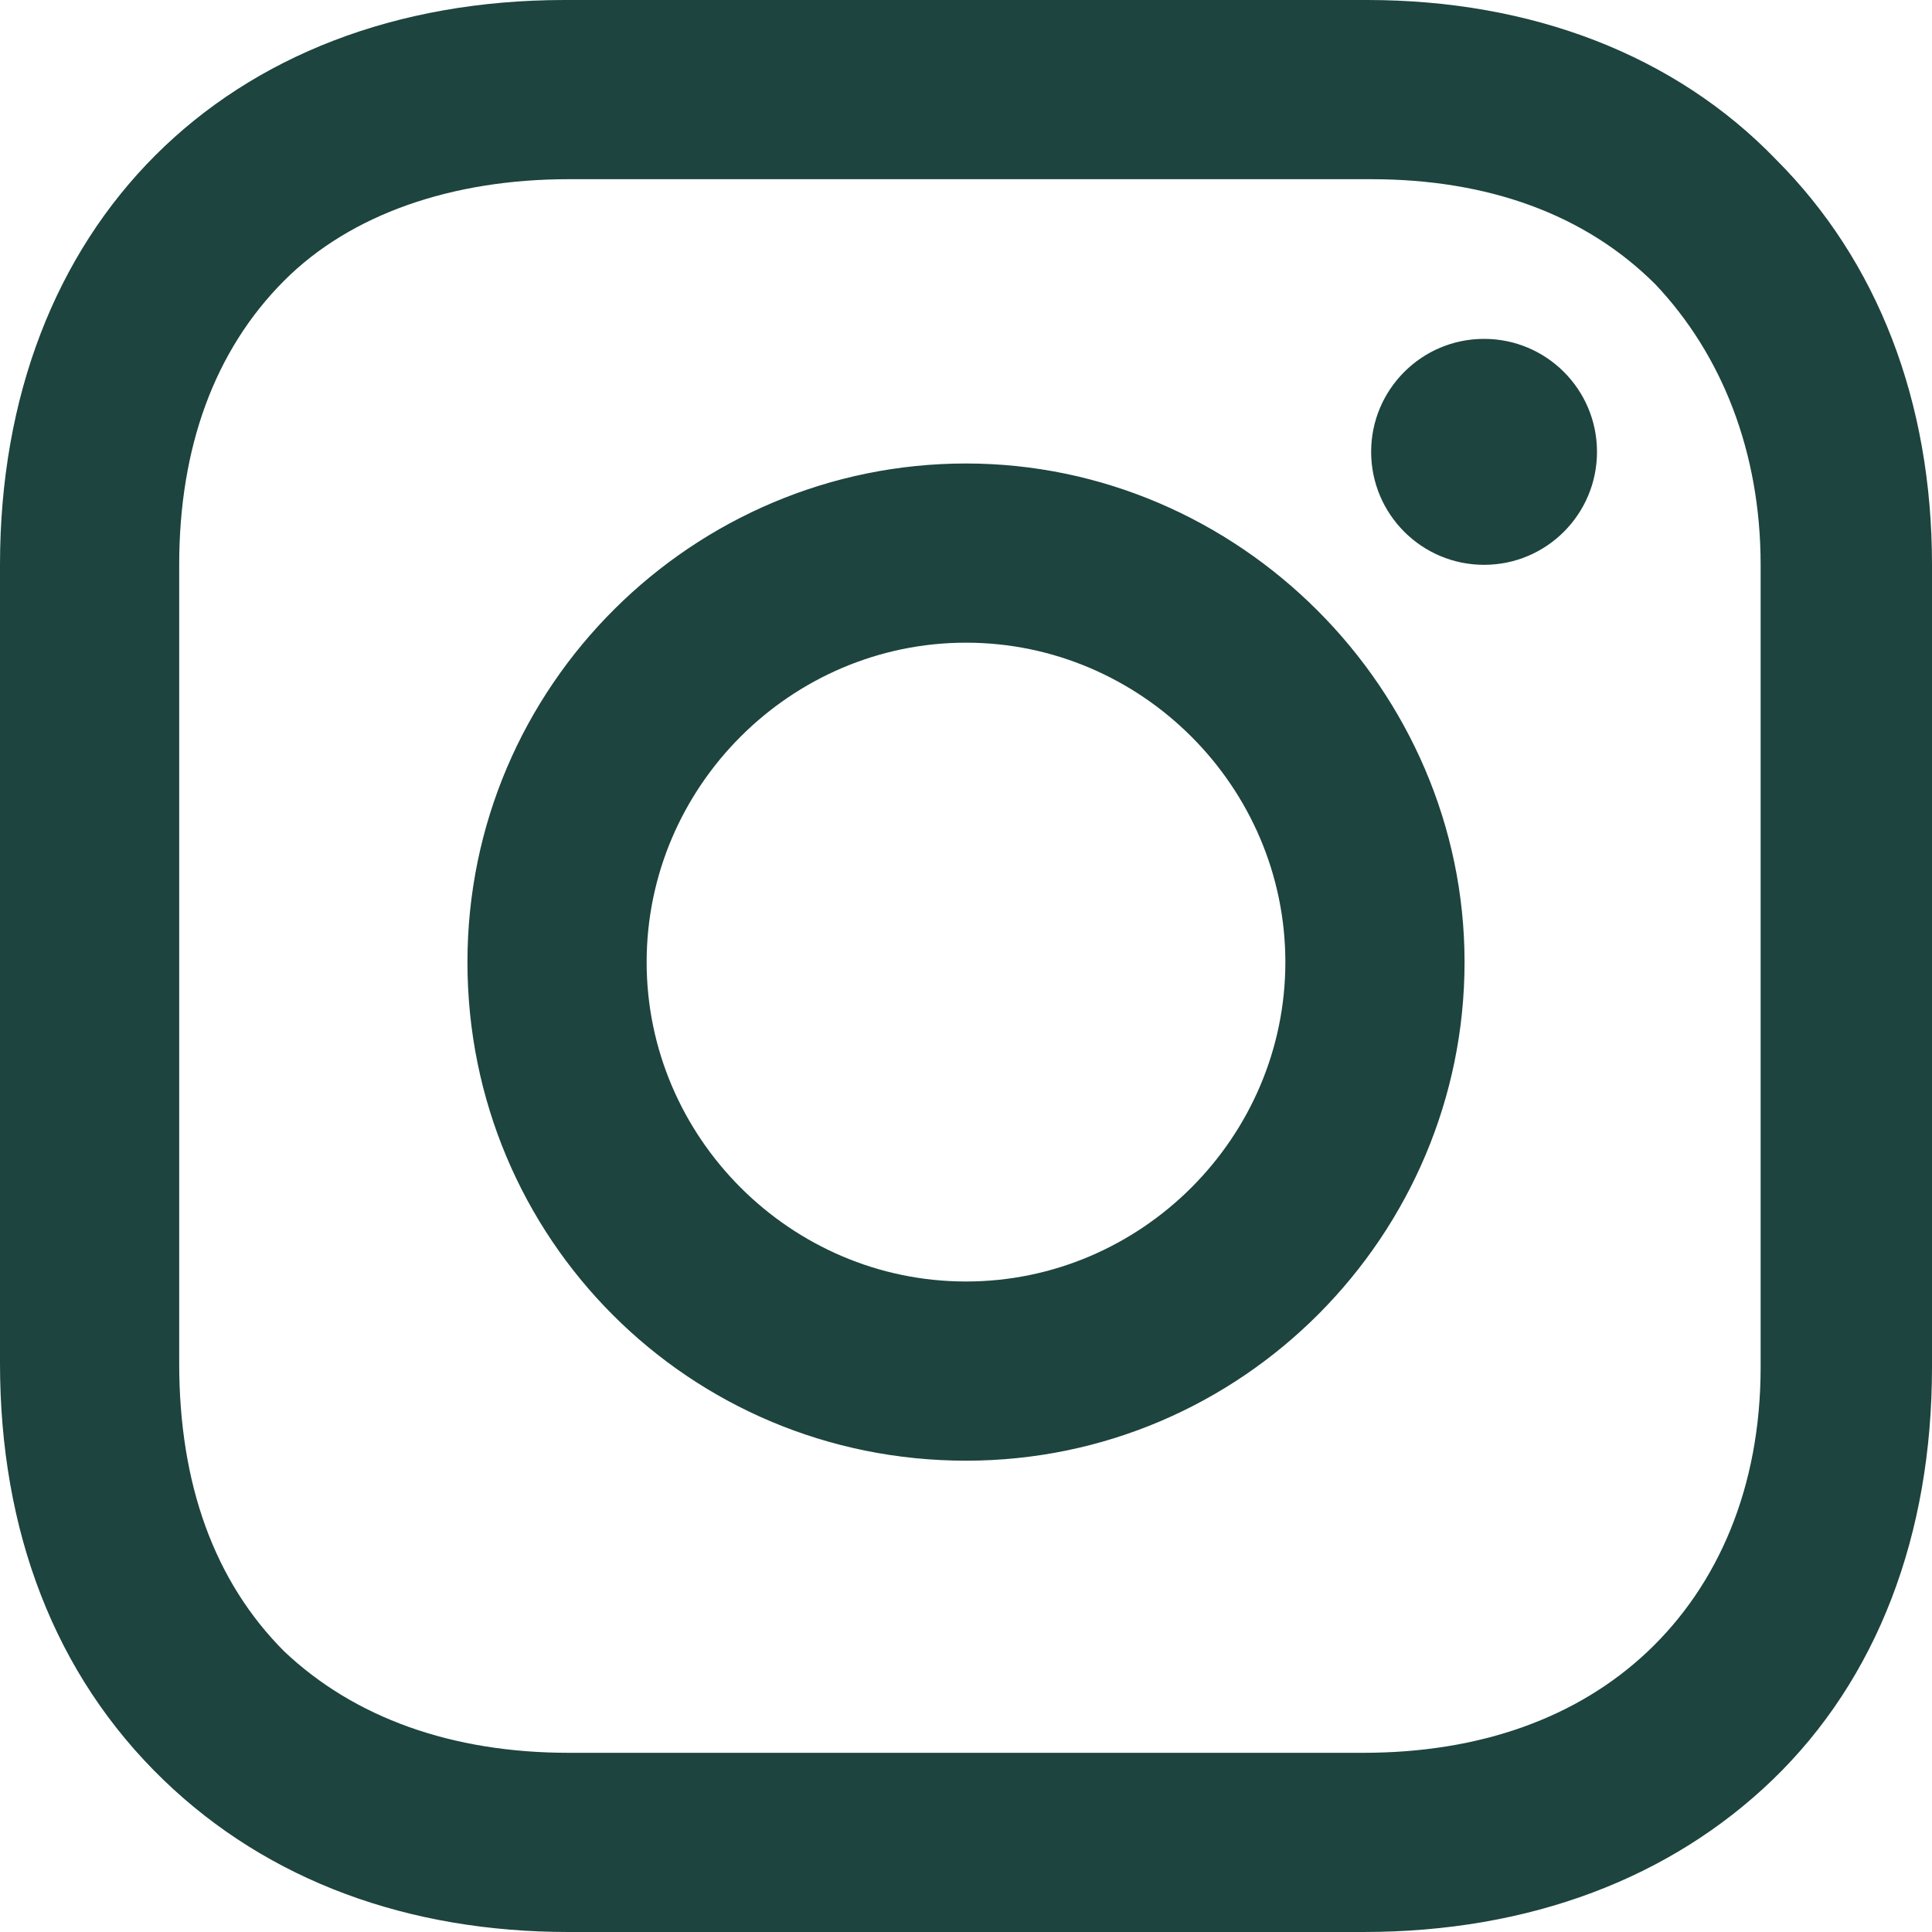 <?xml version="1.0" encoding="UTF-8"?>
<svg xmlns="http://www.w3.org/2000/svg" xmlns:xlink="http://www.w3.org/1999/xlink" width="20px" height="20px" viewBox="0 0 20 20" version="1.1">
  <title>icons/social/instagram</title>
  <g id="Symbols" stroke="none" stroke-width="1" fill="none" fill-rule="evenodd">
    <g id="footer" transform="translate(-458, -252)" fill="#1D443E">
      <g id="icons/social/instagram" transform="translate(458, 252)">
        <path d="M14.153,0 C15.847,0 17.339,0.565 18.387,1.653 C19.435,2.702 20,4.153 20,5.847 L20,14.153 C20,15.887 19.435,17.379 18.347,18.427 C17.298,19.435 15.847,20 14.113,20 L5.887,20 C4.234,20 2.782,19.476 1.694,18.427 C0.565,17.339 0,15.847 0,14.113 L0,5.847 C0,2.339 2.339,0 5.847,0 Z M14.194,1.855 L5.887,1.855 C4.677,1.855 3.629,2.218 2.944,2.903 C2.218,3.629 1.855,4.637 1.855,5.847 L1.855,14.113 C1.855,15.363 2.218,16.371 2.944,17.097 C3.669,17.782 4.677,18.145 5.887,18.145 L14.113,18.145 C15.323,18.145 16.331,17.782 17.056,17.097 C17.782,16.411 18.226,15.403 18.226,14.153 L18.226,5.847 C18.226,4.677 17.823,3.669 17.137,2.944 C16.411,2.218 15.403,1.855 14.194,1.855 Z M10,4.798 C12.823,4.798 15.161,7.137 15.161,9.96 C15.161,12.782 12.863,15.121 10,15.121 C7.137,15.121 4.839,12.823 4.839,9.96 C4.839,7.097 7.177,4.798 10,4.798 Z M10,6.653 C8.185,6.653 6.694,8.145 6.694,9.96 C6.694,11.774 8.185,13.266 10,13.266 C11.815,13.266 13.306,11.774 13.306,9.96 C13.306,8.145 11.815,6.653 10,6.653 Z M15.363,3.508 C16.009,3.508 16.532,4.032 16.532,4.677 C16.532,5.323 16.009,5.847 15.363,5.847 C14.717,5.847 14.194,5.323 14.194,4.677 C14.194,4.032 14.717,3.508 15.363,3.508 Z" id="instagram"></path>
      </g>
    </g>
  </g>
</svg>
